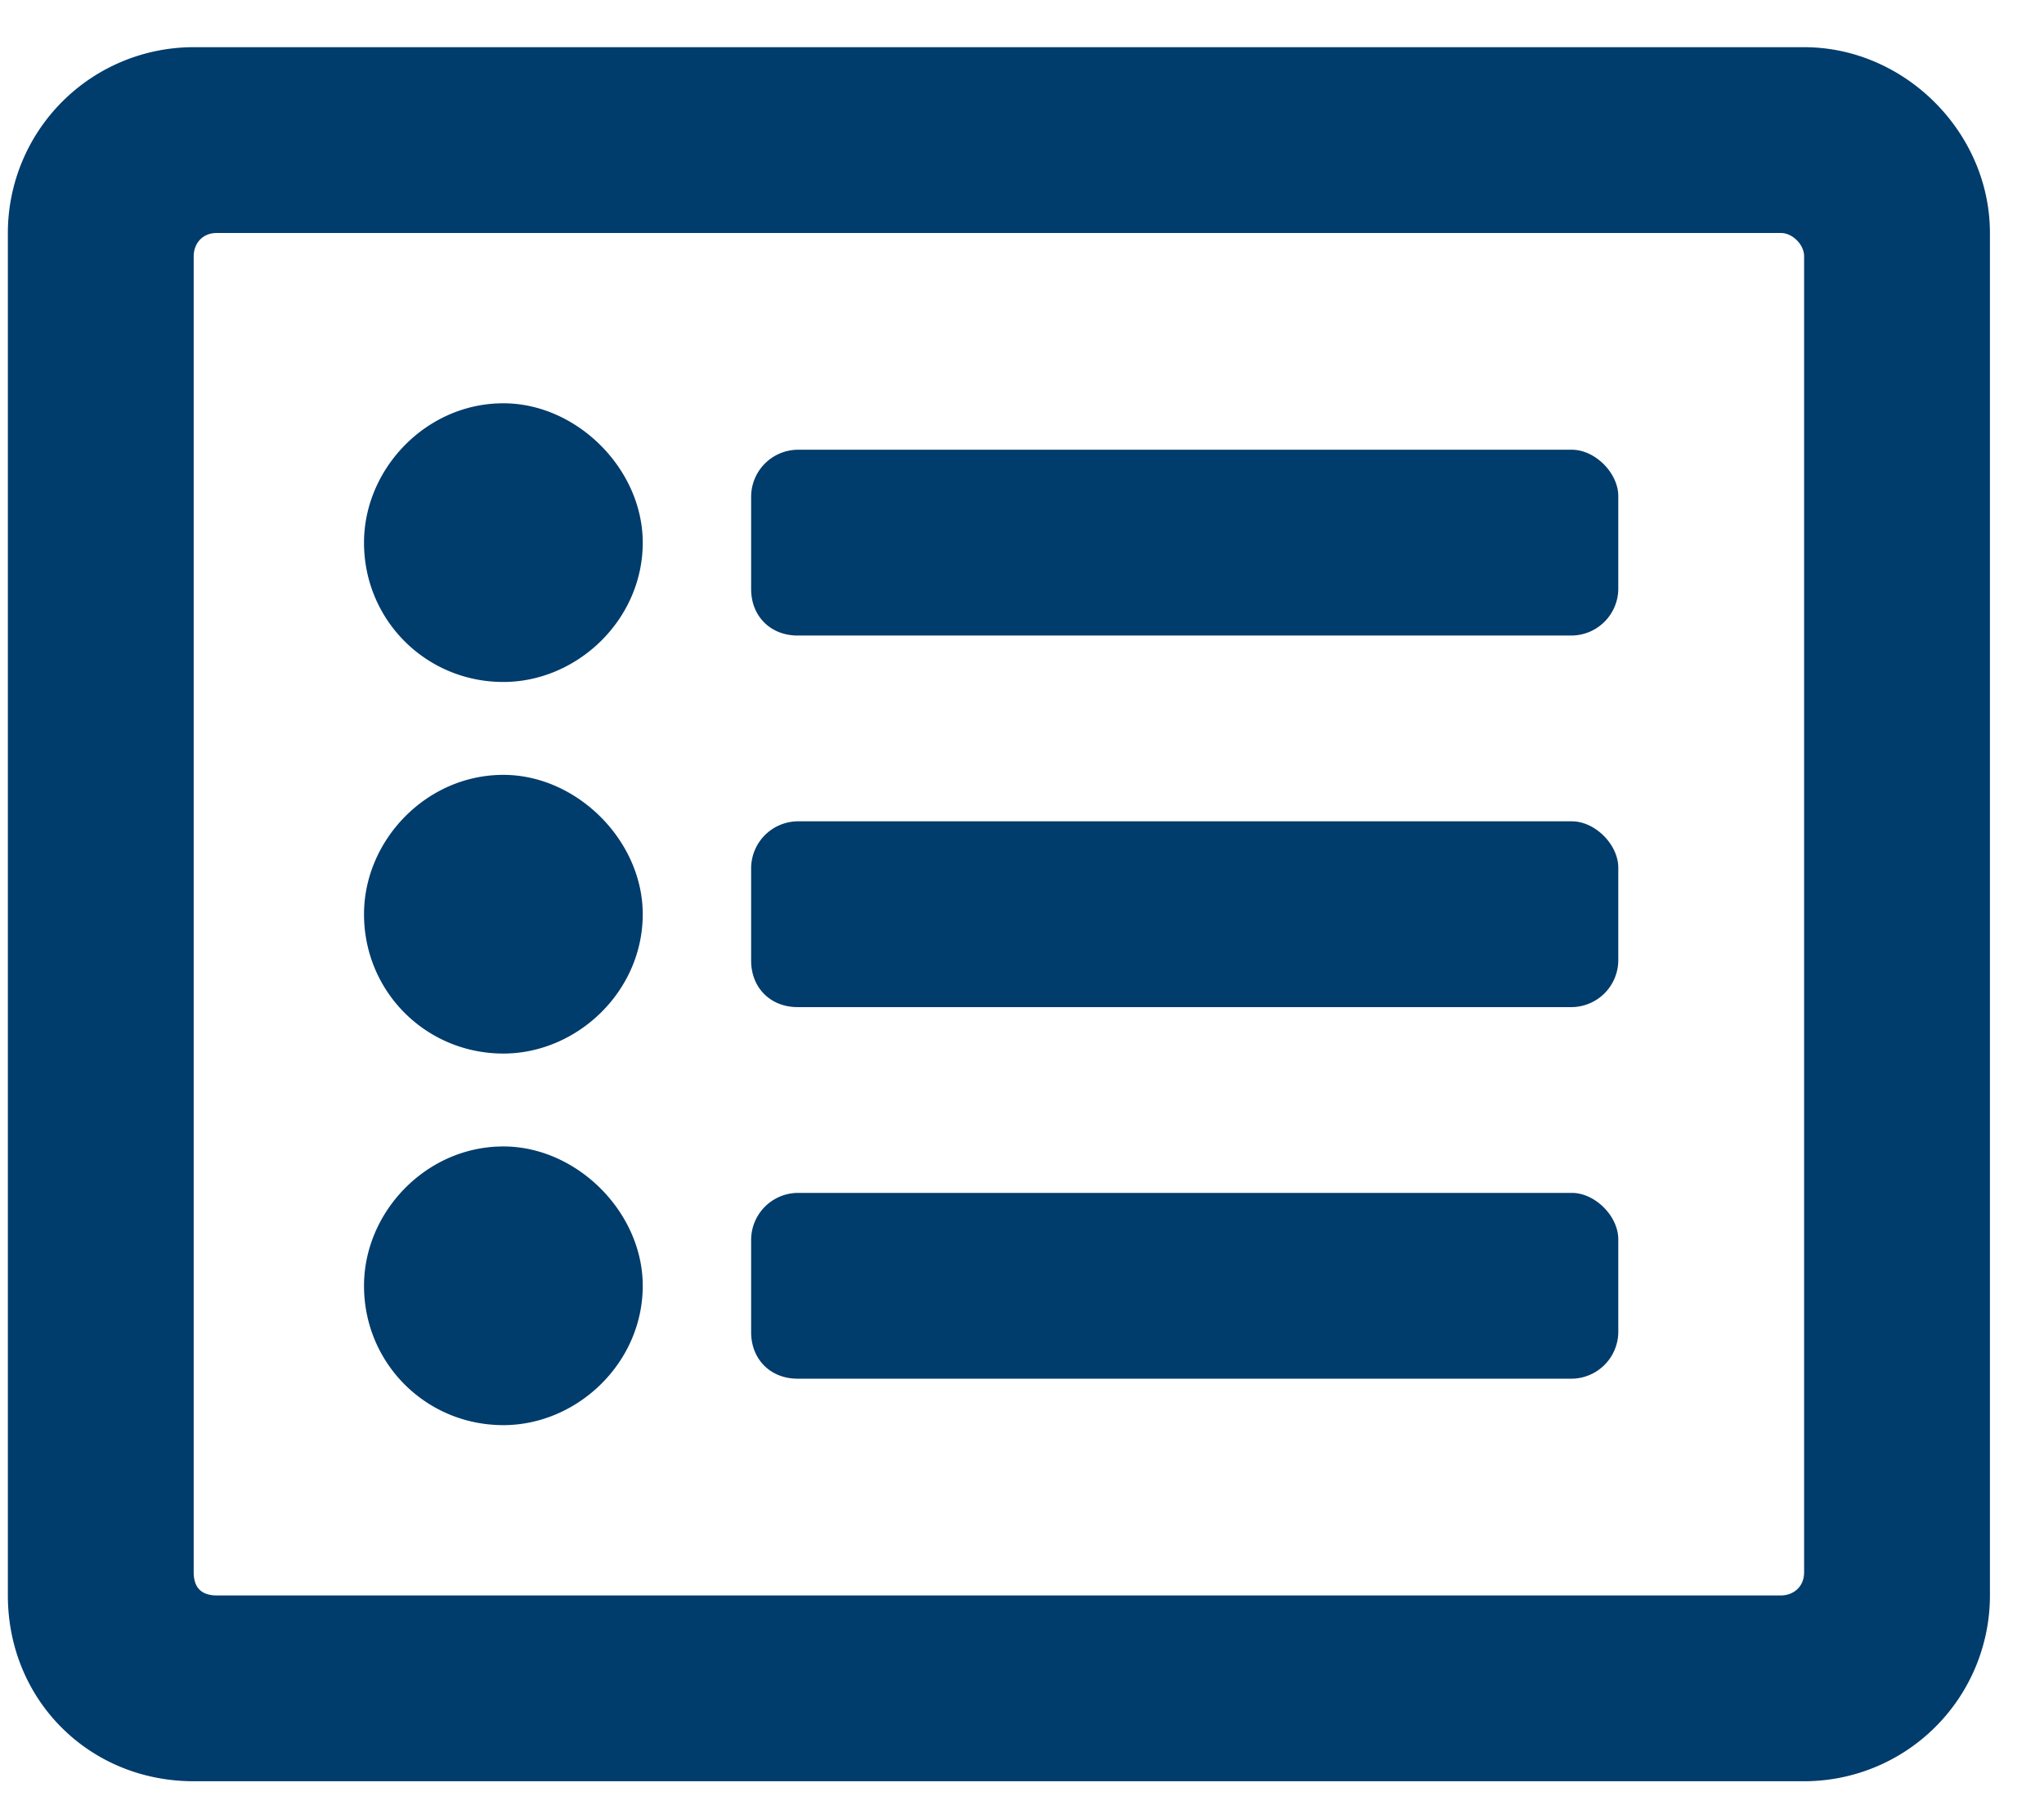 <svg width="33" height="29" fill="none" xmlns="http://www.w3.org/2000/svg"><path d="M29.127.762h-26a3 3 0 00-3 3v22c0 1.687 1.312 3 3 3h26a3 3 0 003-3v-22c0-1.625-1.375-3-3-3zm-.375 25H3.502c-.25 0-.375-.125-.375-.375V4.137c0-.188.125-.375.375-.375h25.25c.187 0 .375.187.375.375v21.25c0 .25-.188.375-.375.375zm-2.625-5.75c0-.375-.375-.75-.75-.75h-12.5a.76.76 0 00-.75.75v1.5c0 .437.312.75.75.75h12.5a.76.76 0 00.75-.75v-1.5zm0-6c0-.375-.375-.75-.75-.75h-12.5a.76.76 0 00-.75.75v1.5c0 .437.312.75.75.75h12.5a.76.76 0 00.75-.75v-1.5zm0-6c0-.375-.375-.75-.75-.75h-12.5a.76.76 0 00-.75.75v1.5c0 .437.312.75.75.75h12.5a.76.76 0 00.75-.75v-1.5zm-15.75.75c0-1.188-1.063-2.25-2.25-2.25-1.25 0-2.25 1.062-2.25 2.25 0 1.25 1 2.25 2.25 2.25 1.187 0 2.25-1 2.25-2.25zm0 6c0-1.188-1.063-2.25-2.25-2.25-1.25 0-2.25 1.062-2.25 2.25 0 1.25 1 2.25 2.25 2.25 1.187 0 2.25-1 2.25-2.25zm0 6c0-1.188-1.063-2.25-2.25-2.25-1.25 0-2.25 1.062-2.25 2.25 0 1.25 1 2.25 2.25 2.25 1.187 0 2.25-1 2.25-2.25z" fill="#003C6C"/></svg>